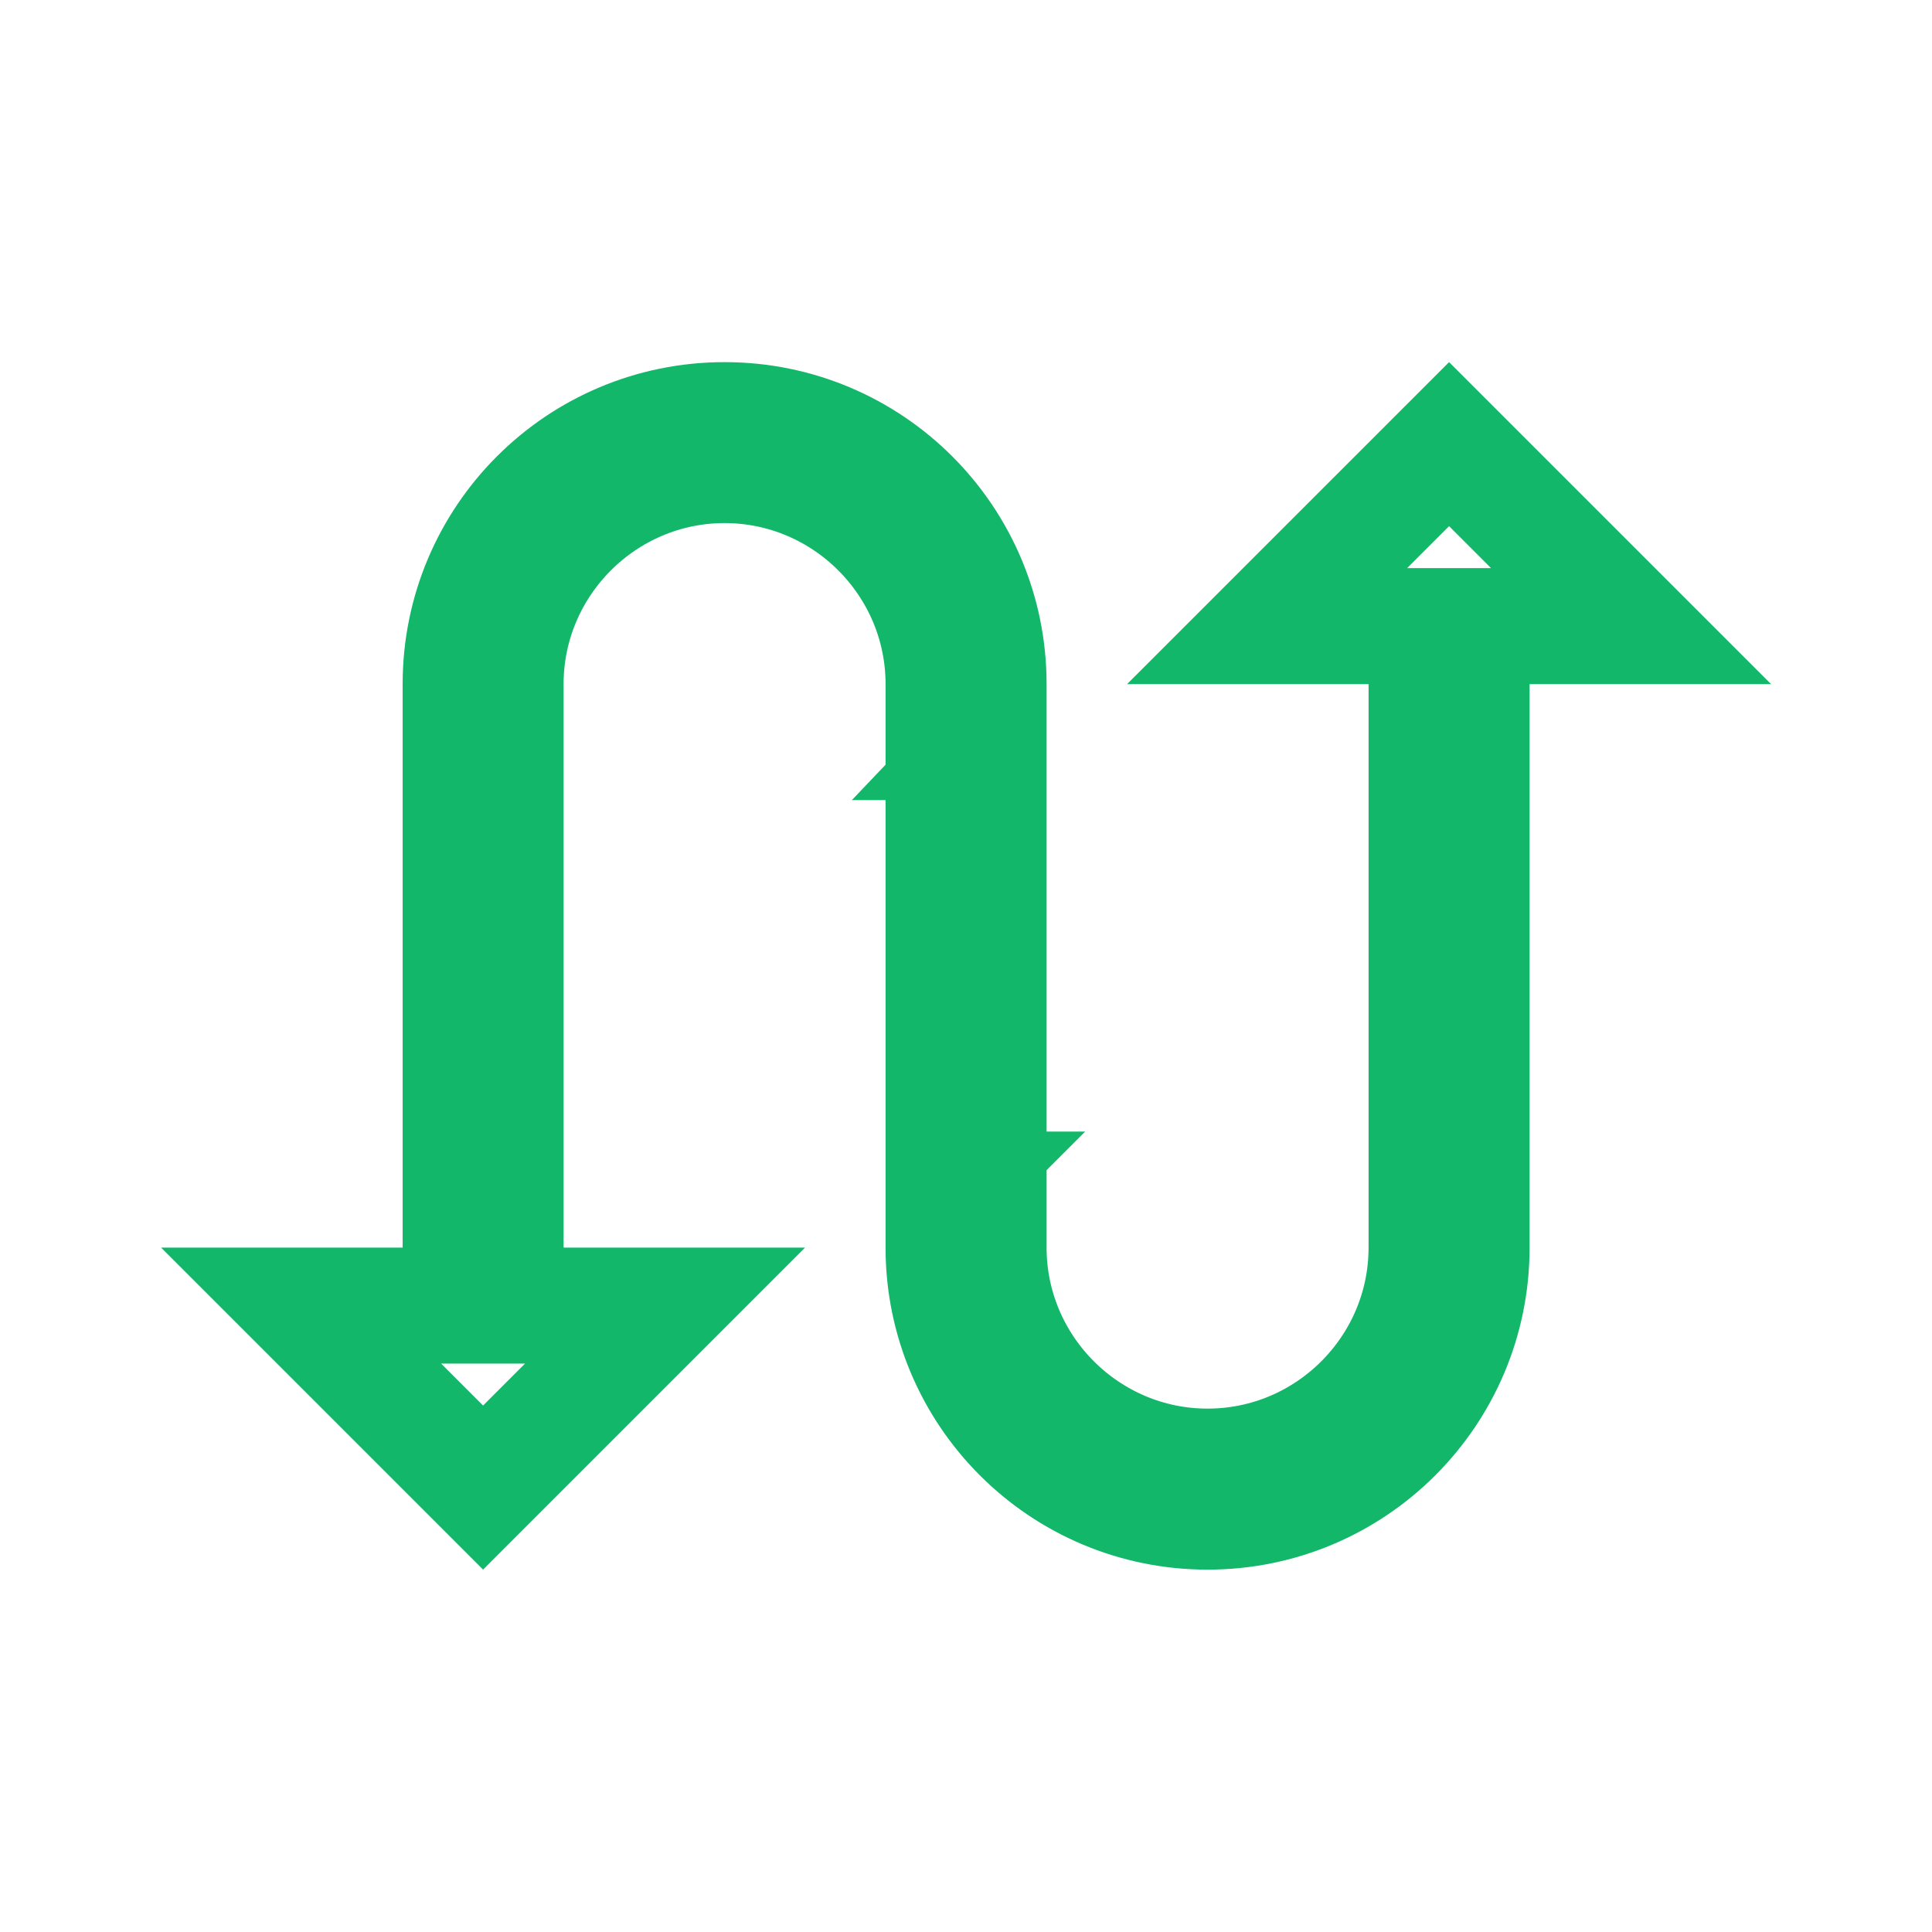 <svg width="26" height="26" viewBox="0 0 26 26" fill="none" xmlns="http://www.w3.org/2000/svg">
<path d="M12.698 16.79V16.03L12.719 16.009H12.698V9.206C12.698 7.584 11.374 6.259 9.751 6.259C8.129 6.259 6.804 7.584 6.804 9.206L6.804 16.79V17.57H7.585H8.95L6.501 20.019L4.052 17.57H5.418H6.199V16.79L6.199 9.206C6.199 7.243 7.788 5.654 9.751 5.654C11.714 5.654 13.304 7.243 13.304 9.206V9.966L13.284 9.987H13.304V16.79C13.304 18.413 14.629 19.737 16.251 19.737C17.874 19.737 19.198 18.413 19.198 16.79V9.206V8.426H18.418H17.052L19.501 5.977L21.95 8.426H20.585H19.804V9.206V16.79C19.804 18.753 18.214 20.343 16.251 20.343C14.288 20.343 12.698 18.753 12.698 16.79Z" stroke="#12B76A" stroke-width="1.561"/>
</svg>
